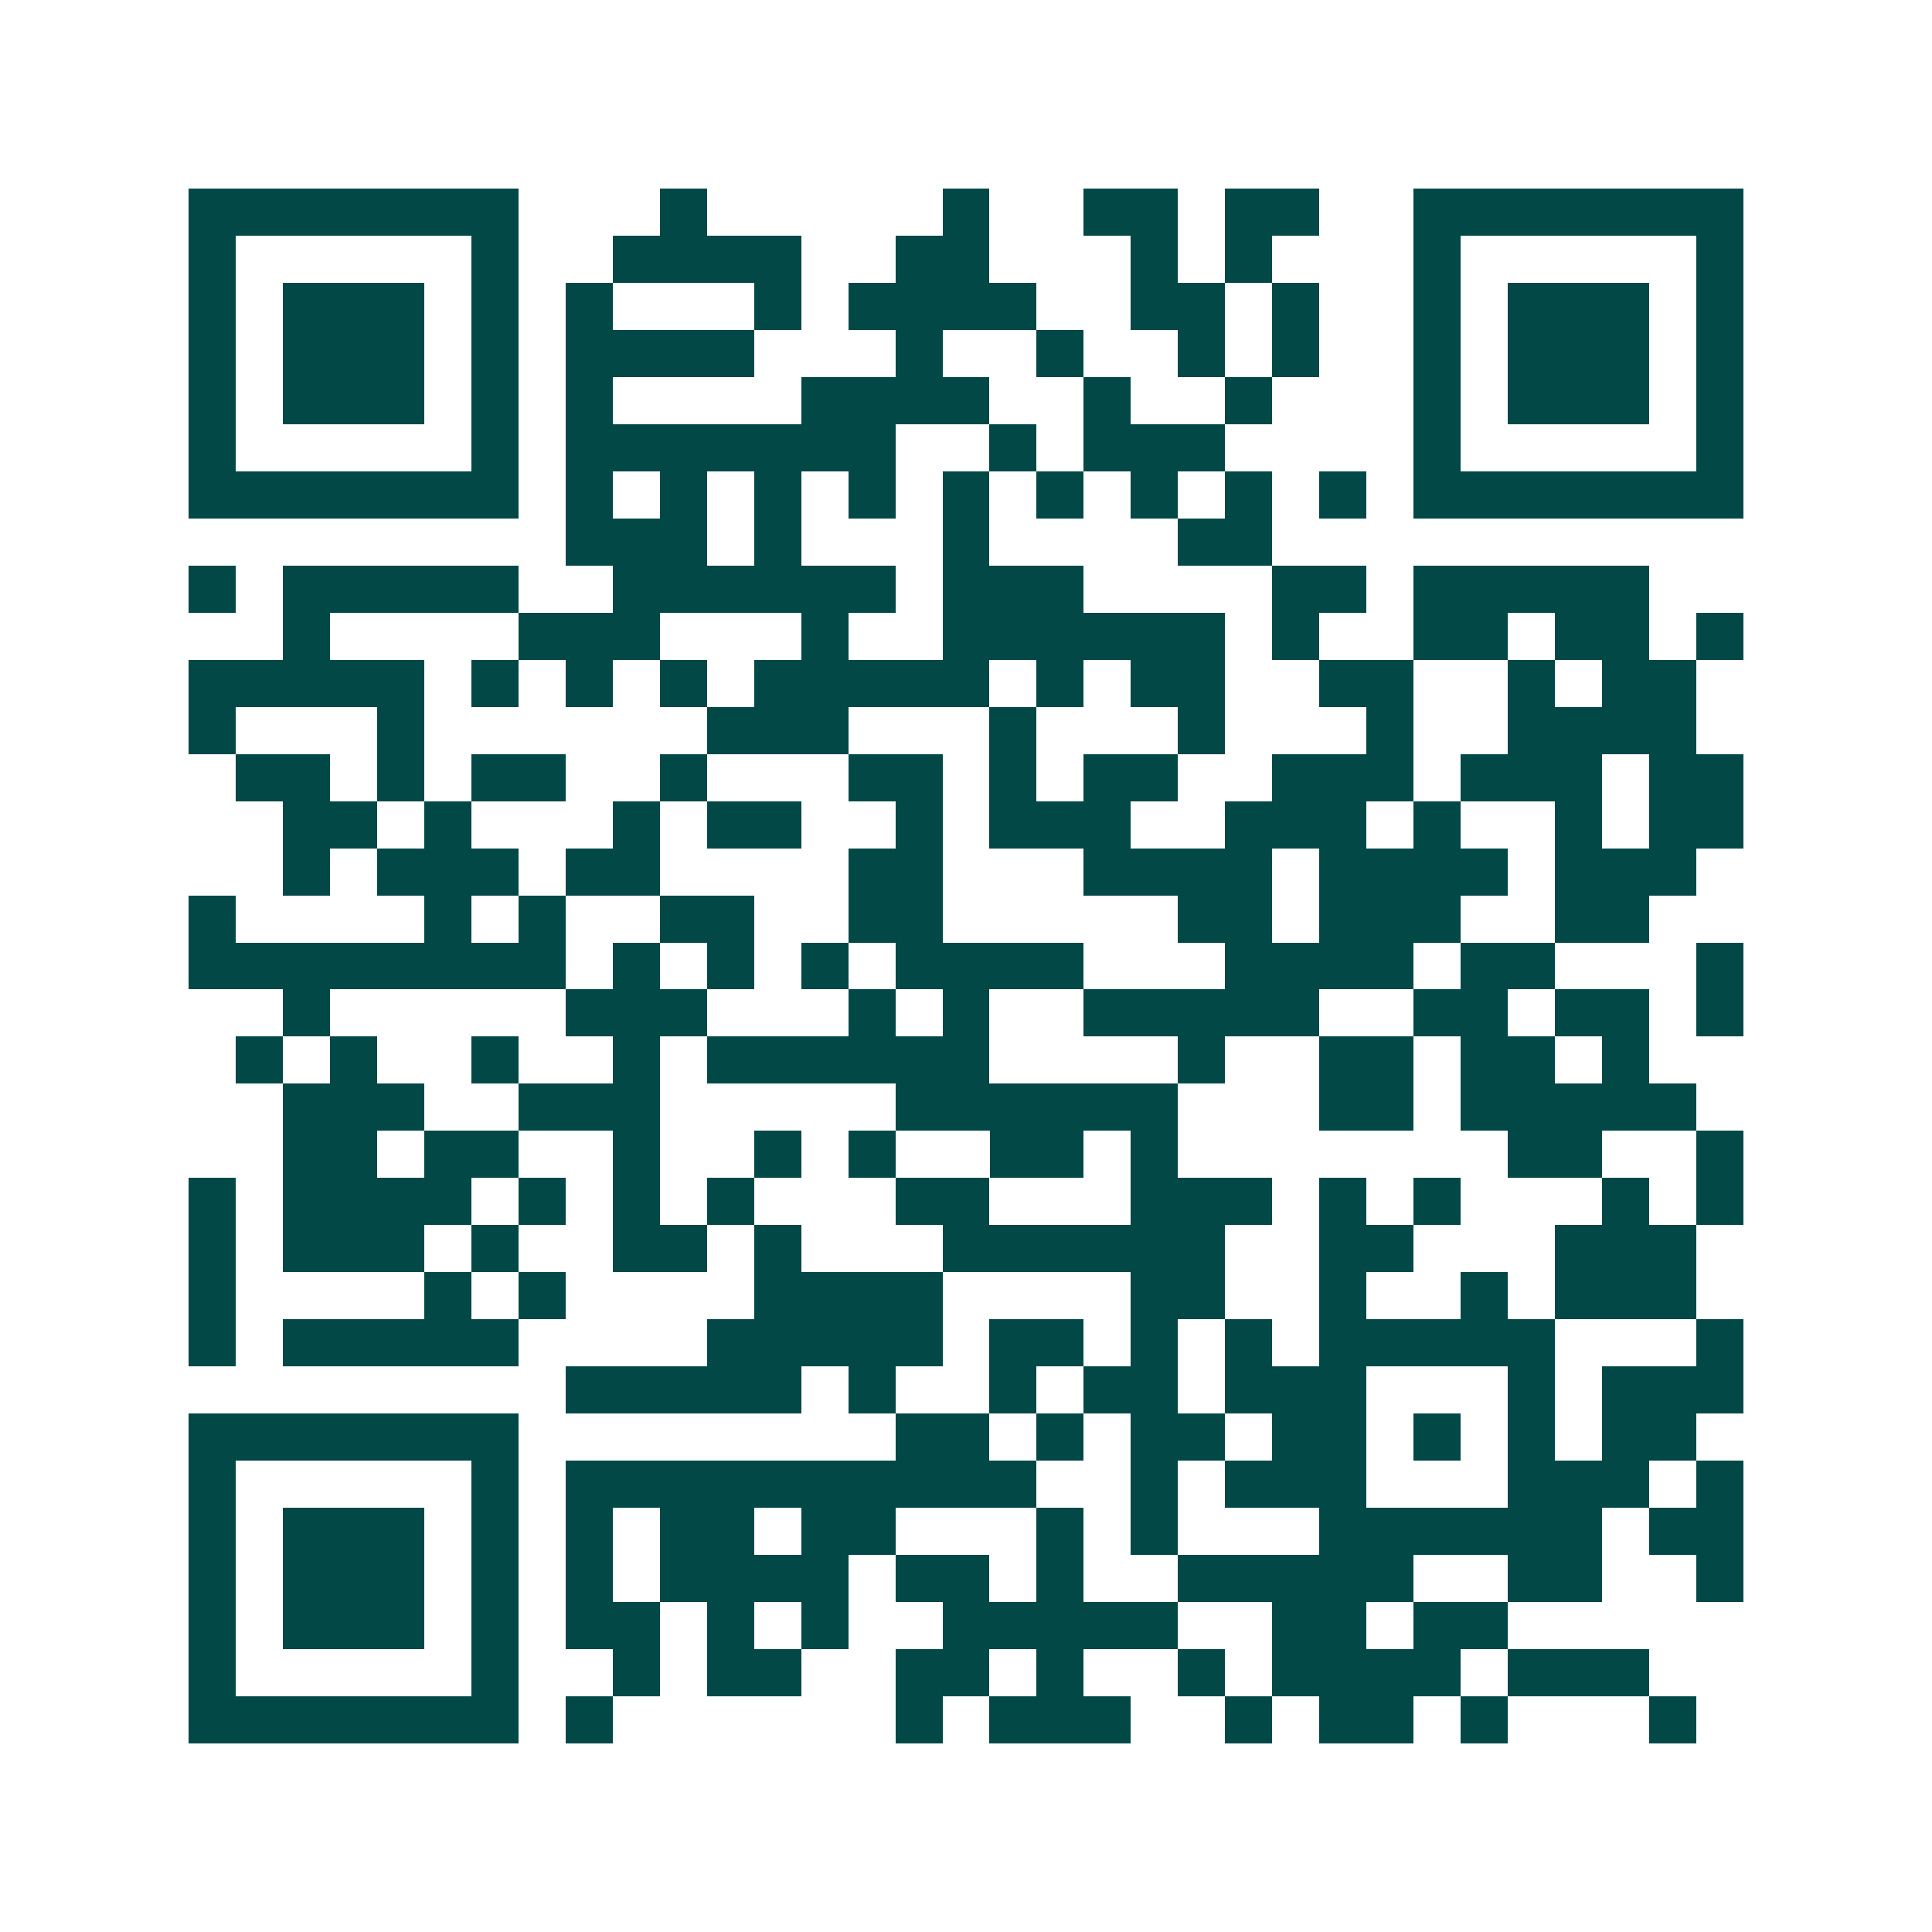 <svg xmlns="http://www.w3.org/2000/svg" width="200" height="200" viewBox="0 0 41 41" shape-rendering="crispEdges"><path fill="#ffffff" d="M0 0h41v41H0z"/><path stroke="#014847" d="M4 4.5h7m3 0h1m5 0h1m2 0h2m1 0h2m2 0h7M4 5.5h1m5 0h1m2 0h4m2 0h2m3 0h1m1 0h1m3 0h1m5 0h1M4 6.5h1m1 0h3m1 0h1m1 0h1m3 0h1m1 0h4m2 0h2m1 0h1m2 0h1m1 0h3m1 0h1M4 7.5h1m1 0h3m1 0h1m1 0h4m3 0h1m2 0h1m2 0h1m1 0h1m2 0h1m1 0h3m1 0h1M4 8.5h1m1 0h3m1 0h1m1 0h1m4 0h4m2 0h1m2 0h1m3 0h1m1 0h3m1 0h1M4 9.5h1m5 0h1m1 0h7m2 0h1m1 0h3m4 0h1m5 0h1M4 10.5h7m1 0h1m1 0h1m1 0h1m1 0h1m1 0h1m1 0h1m1 0h1m1 0h1m1 0h1m1 0h7M12 11.5h3m1 0h1m3 0h1m4 0h2M4 12.5h1m1 0h5m2 0h6m1 0h3m4 0h2m1 0h5M6 13.5h1m4 0h3m3 0h1m2 0h6m1 0h1m2 0h2m1 0h2m1 0h1M4 14.5h5m1 0h1m1 0h1m1 0h1m1 0h5m1 0h1m1 0h2m2 0h2m2 0h1m1 0h2M4 15.5h1m3 0h1m6 0h3m3 0h1m3 0h1m3 0h1m2 0h4M5 16.5h2m1 0h1m1 0h2m2 0h1m3 0h2m1 0h1m1 0h2m2 0h3m1 0h3m1 0h2M6 17.5h2m1 0h1m3 0h1m1 0h2m2 0h1m1 0h3m2 0h3m1 0h1m2 0h1m1 0h2M6 18.5h1m1 0h3m1 0h2m4 0h2m3 0h4m1 0h4m1 0h3M4 19.5h1m4 0h1m1 0h1m2 0h2m2 0h2m5 0h2m1 0h3m2 0h2M4 20.5h8m1 0h1m1 0h1m1 0h1m1 0h4m3 0h4m1 0h2m3 0h1M6 21.5h1m5 0h3m3 0h1m1 0h1m2 0h5m2 0h2m1 0h2m1 0h1M5 22.5h1m1 0h1m2 0h1m2 0h1m1 0h6m4 0h1m2 0h2m1 0h2m1 0h1M6 23.5h3m2 0h3m5 0h6m3 0h2m1 0h5M6 24.5h2m1 0h2m2 0h1m2 0h1m1 0h1m2 0h2m1 0h1m7 0h2m2 0h1M4 25.5h1m1 0h4m1 0h1m1 0h1m1 0h1m3 0h2m3 0h3m1 0h1m1 0h1m3 0h1m1 0h1M4 26.5h1m1 0h3m1 0h1m2 0h2m1 0h1m3 0h6m2 0h2m3 0h3M4 27.5h1m4 0h1m1 0h1m4 0h4m4 0h2m2 0h1m2 0h1m1 0h3M4 28.5h1m1 0h5m4 0h5m1 0h2m1 0h1m1 0h1m1 0h5m3 0h1M12 29.5h5m1 0h1m2 0h1m1 0h2m1 0h3m3 0h1m1 0h3M4 30.5h7m8 0h2m1 0h1m1 0h2m1 0h2m1 0h1m1 0h1m1 0h2M4 31.5h1m5 0h1m1 0h10m2 0h1m1 0h3m3 0h3m1 0h1M4 32.5h1m1 0h3m1 0h1m1 0h1m1 0h2m1 0h2m3 0h1m1 0h1m3 0h6m1 0h2M4 33.5h1m1 0h3m1 0h1m1 0h1m1 0h4m1 0h2m1 0h1m2 0h5m2 0h2m2 0h1M4 34.5h1m1 0h3m1 0h1m1 0h2m1 0h1m1 0h1m2 0h5m2 0h2m1 0h2M4 35.5h1m5 0h1m2 0h1m1 0h2m2 0h2m1 0h1m2 0h1m1 0h4m1 0h3M4 36.5h7m1 0h1m6 0h1m1 0h3m2 0h1m1 0h2m1 0h1m3 0h1"/></svg>
